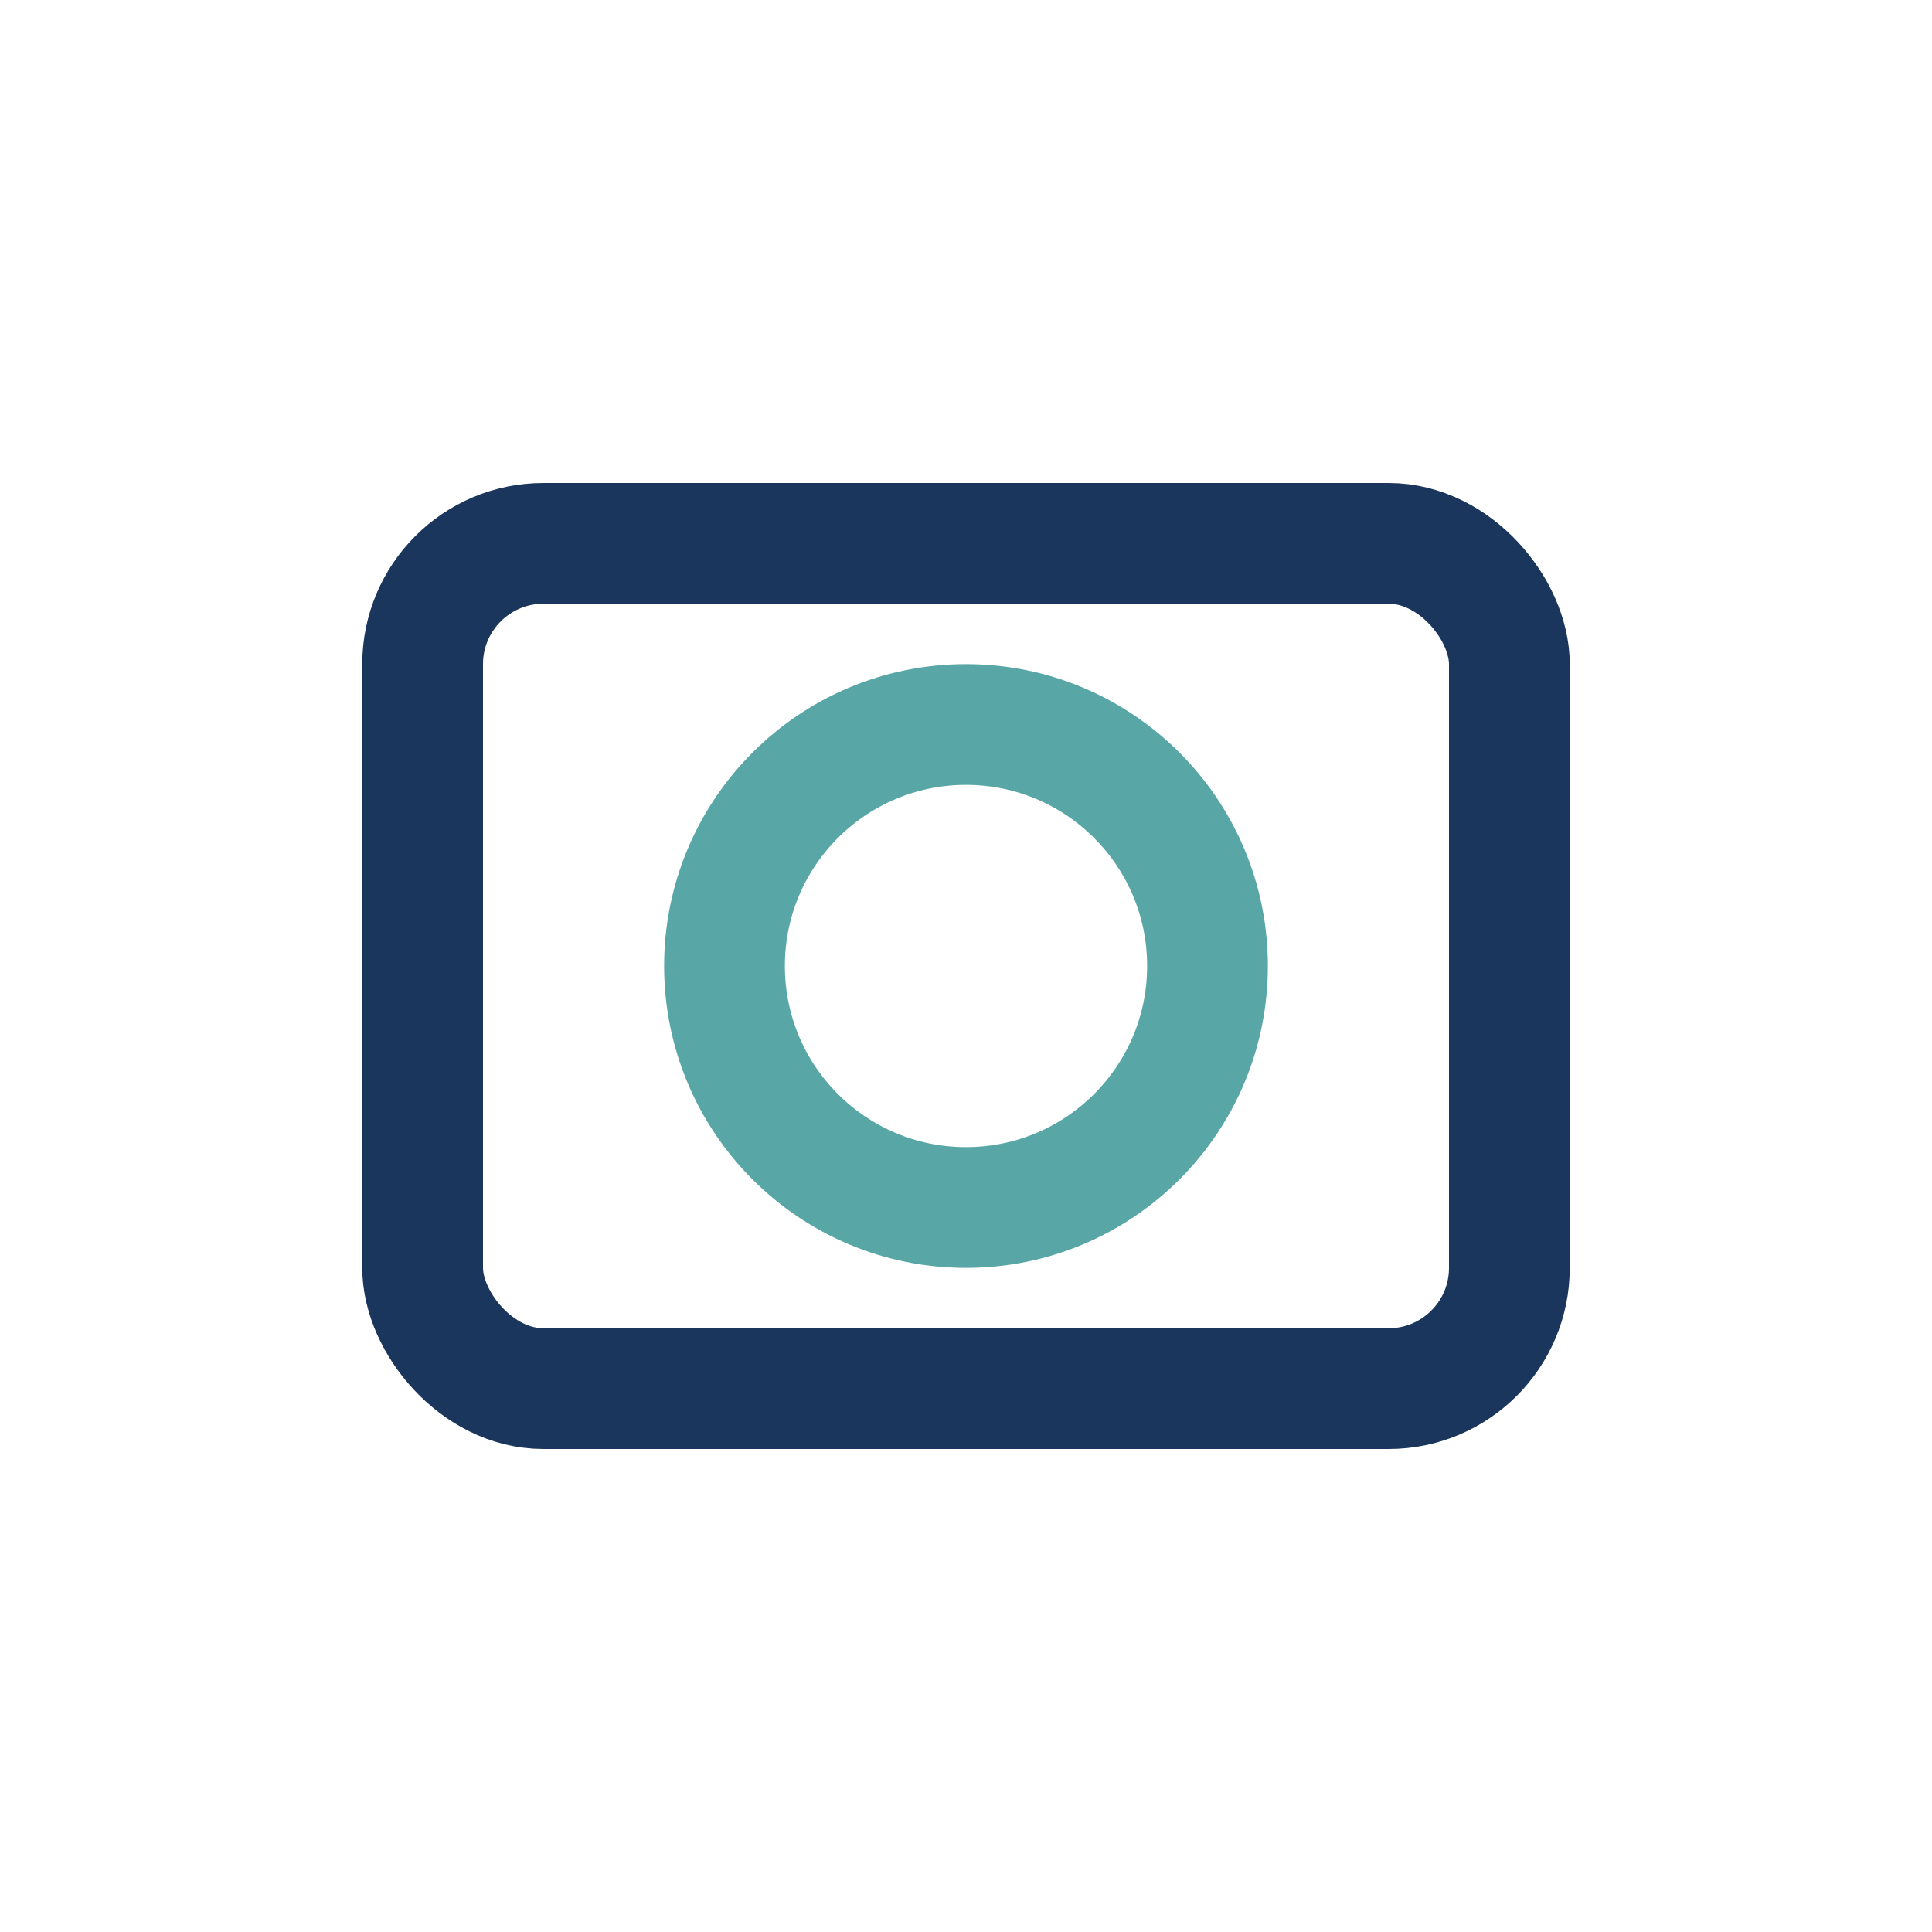 <?xml version="1.0" encoding="UTF-8"?>
<svg xmlns="http://www.w3.org/2000/svg" width="32" height="32" viewBox="0 0 32 32"><rect x="7" y="9" width="18" height="14" rx="2" fill="none" stroke="#1A365D" stroke-width="2"/><circle cx="16" cy="16" r="4" fill="none" stroke="#58A6A6" stroke-width="2"/></svg>